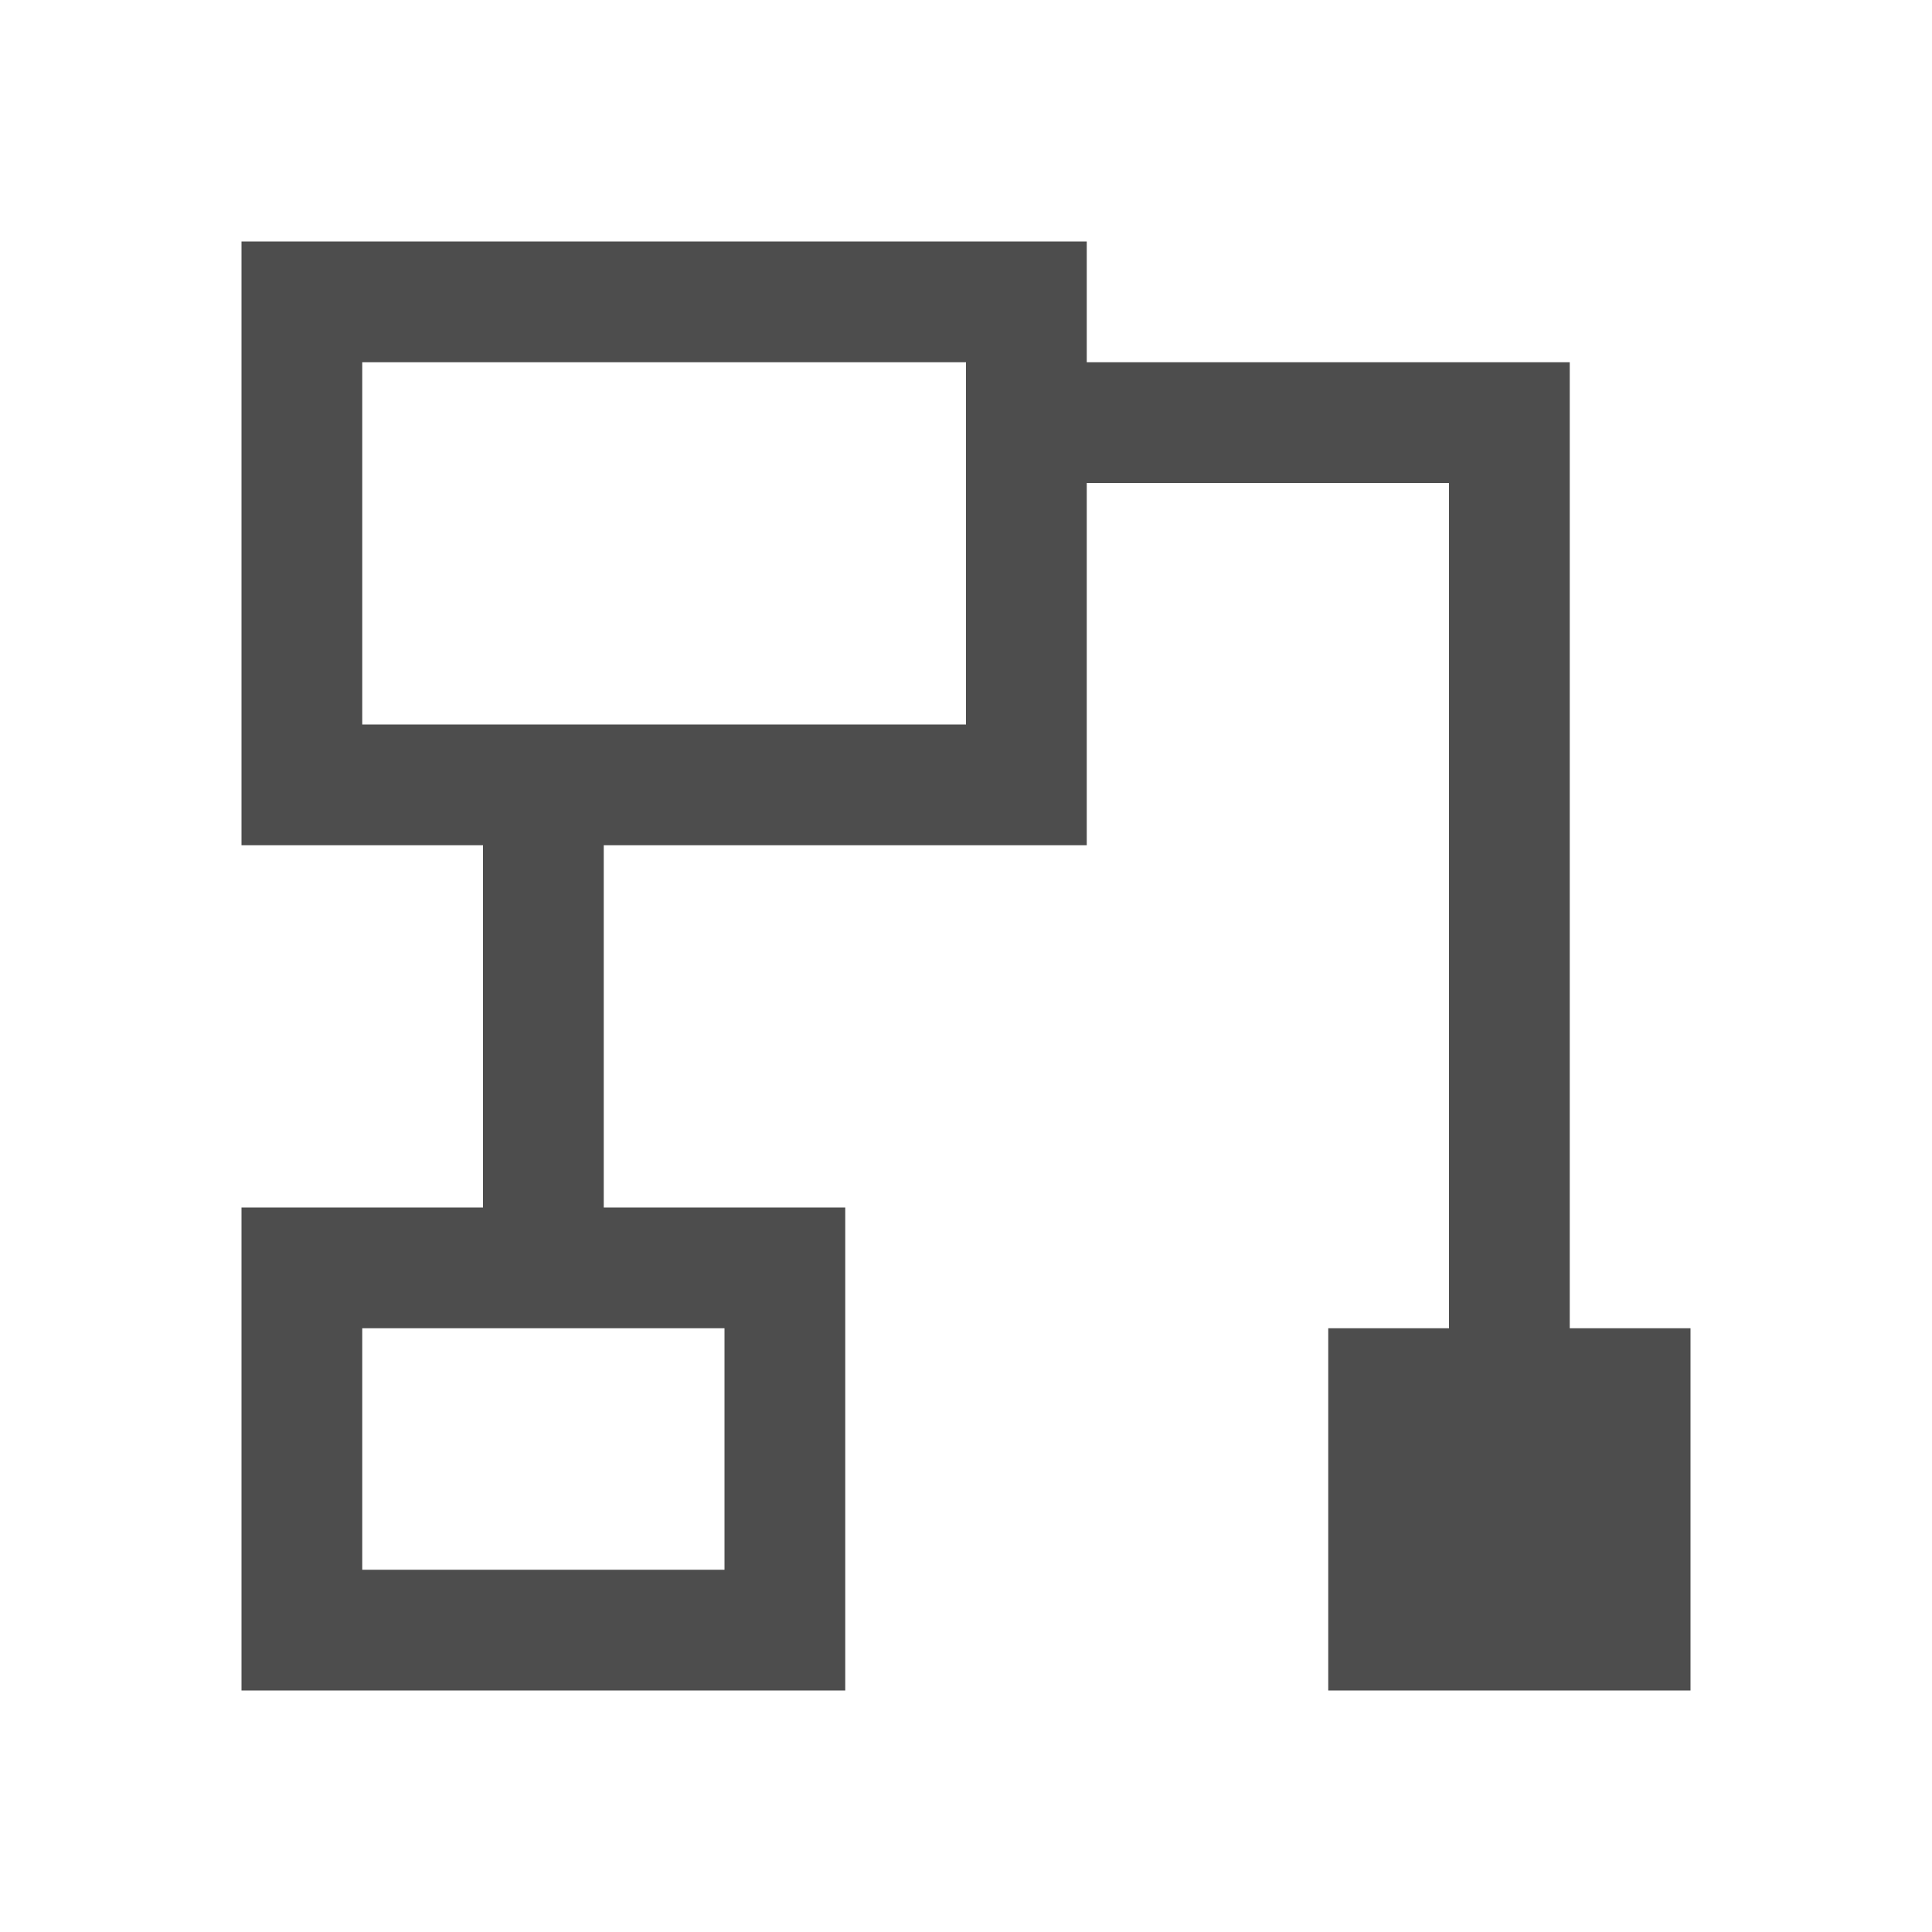 <svg xmlns="http://www.w3.org/2000/svg" viewBox="0 0 16 16">
     />
 <path 
     style="fill:#4d4d4d" 
     d="M 2 2 L 2 7 L 4 7 L 4 10 L 2 10 L 2 14 L 7 14 L 7 10 L 5 10 L 5 7 L 9 7 L 9 4 L 12 4 L 12 11 L 11 11 L 11 14 L 14 14 L 14 11 L 13 11 L 13 4 L 13 3 L 9 3 L 9 2 L 2 2 z M 3 3 L 8 3 L 8 6 L 3 6 L 3 3 z M 3 11 L 6 11 L 6 13 L 3 13 L 3 11 z "
     />
 </svg>

